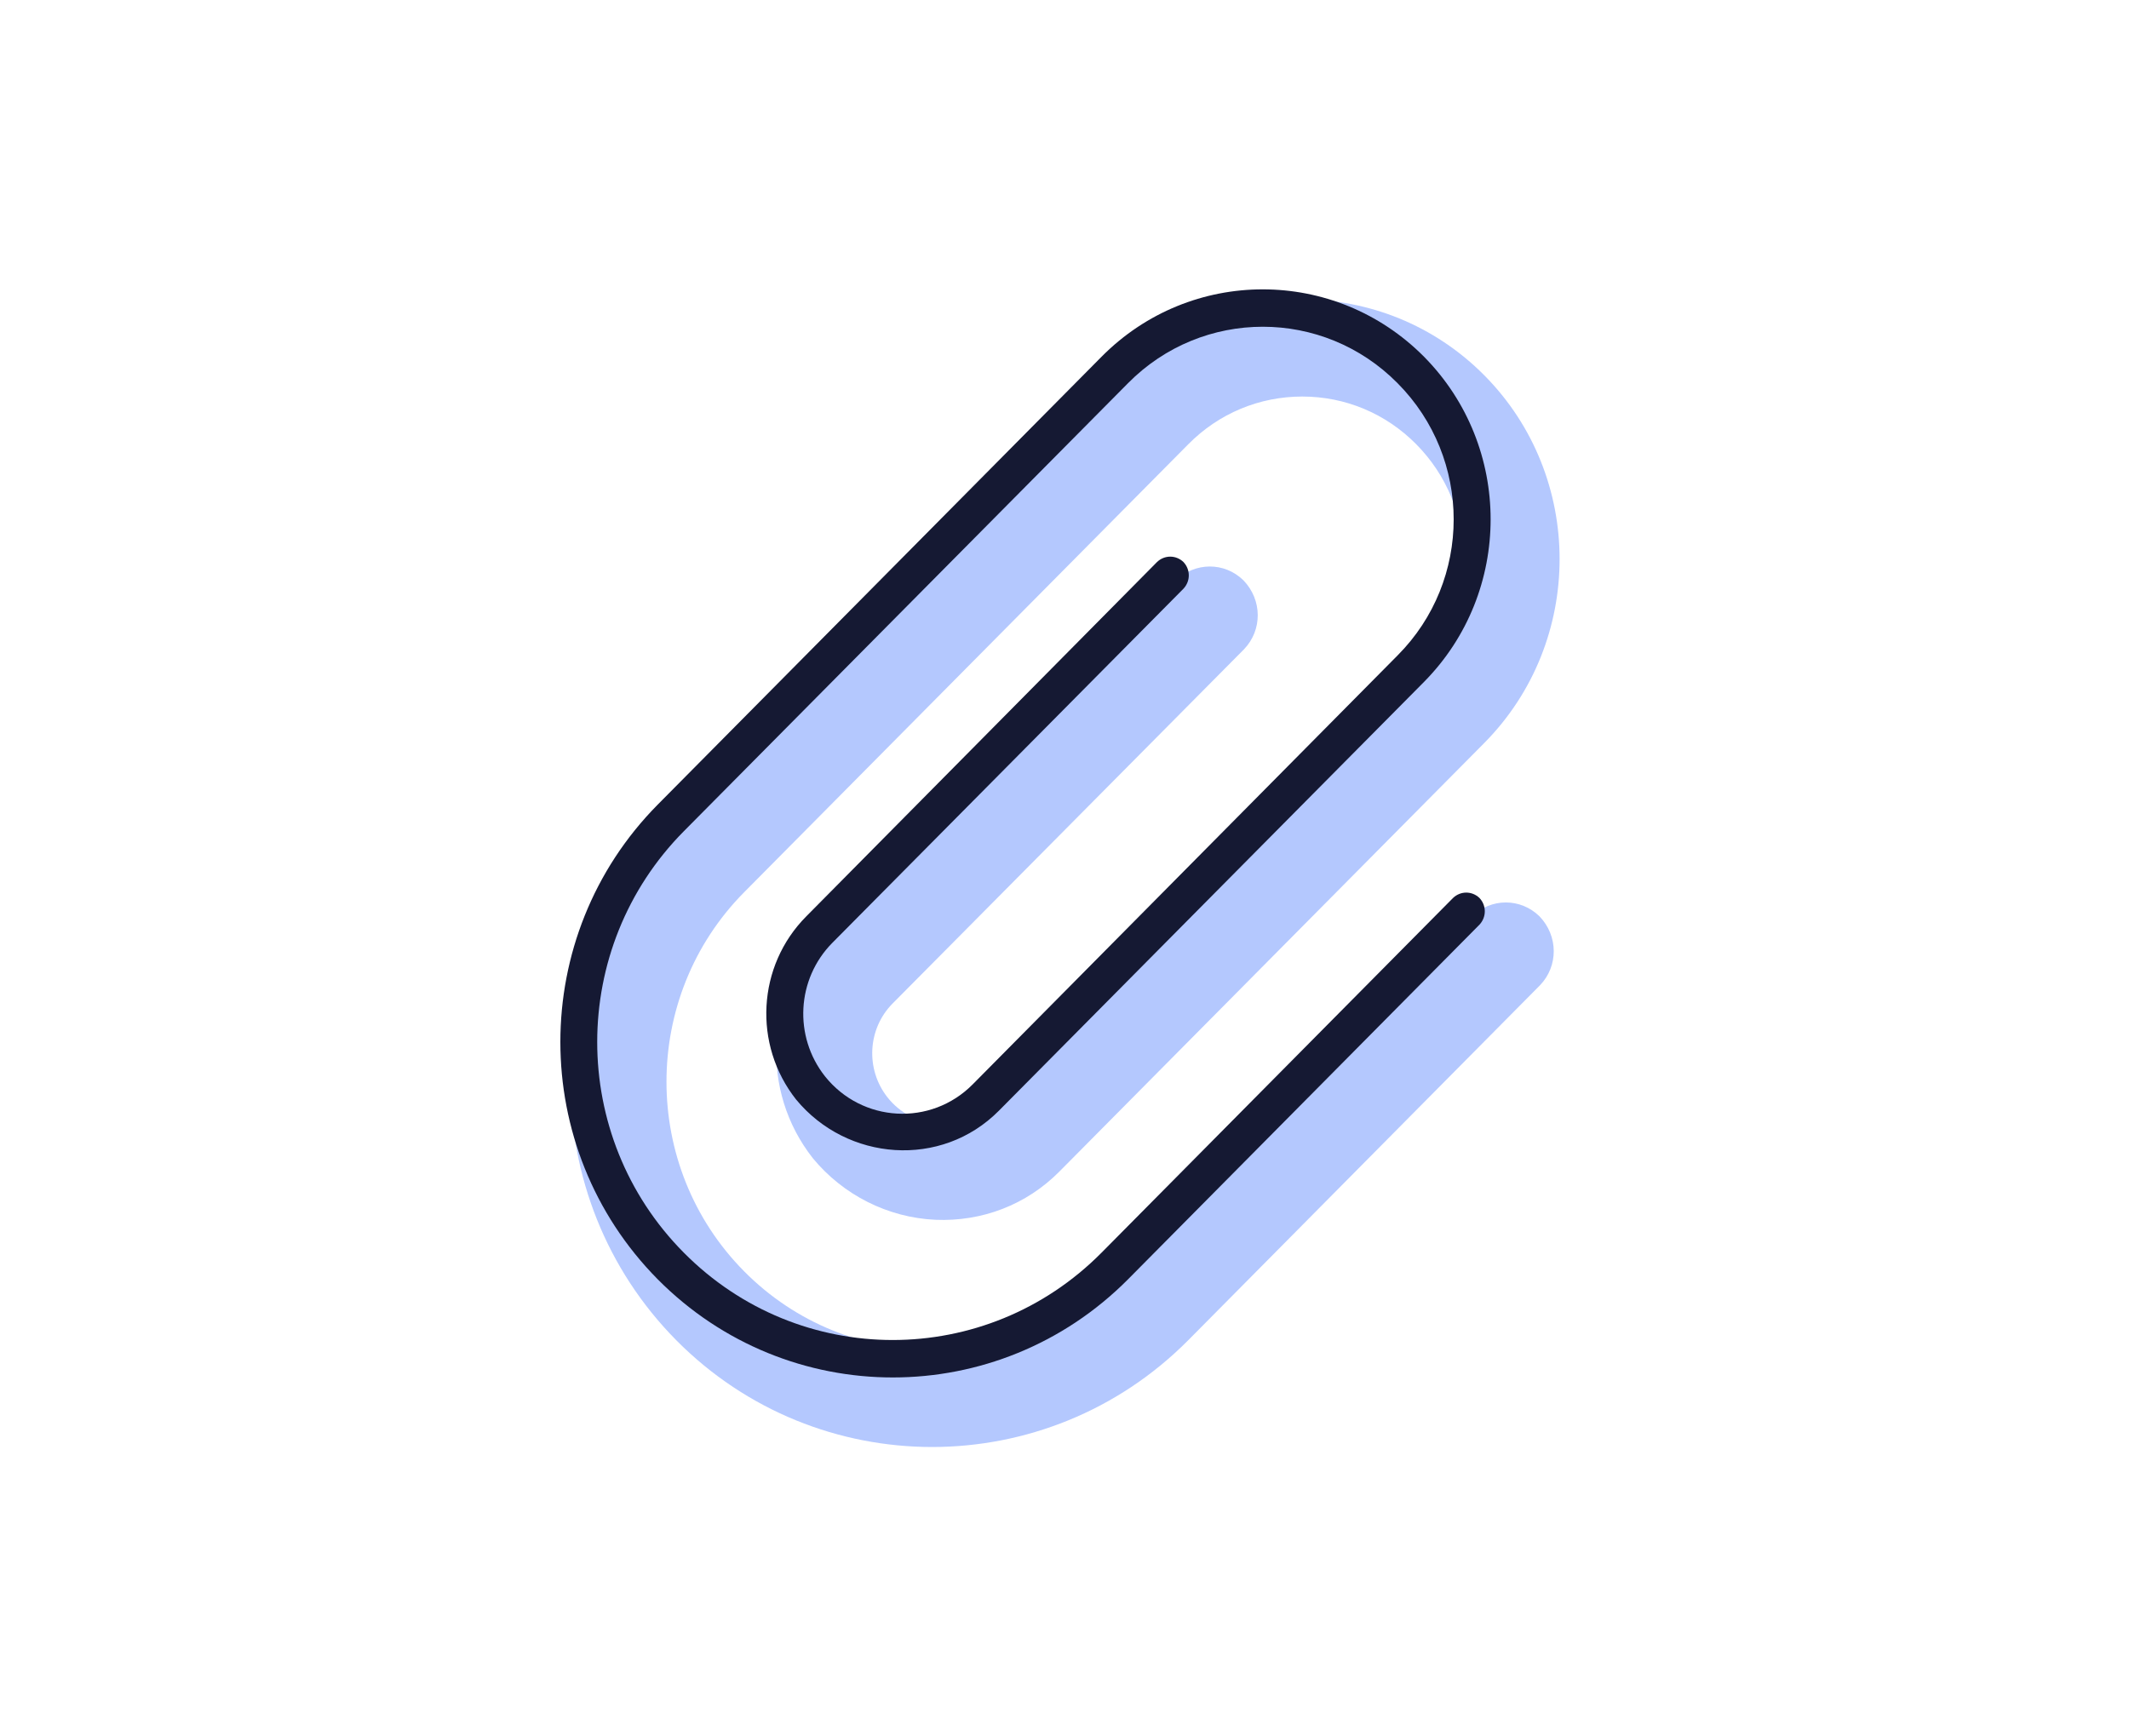 <?xml version="1.0" encoding="utf-8"?>
<svg xmlns="http://www.w3.org/2000/svg" fill="none" height="100%" overflow="visible" preserveAspectRatio="none" style="display: block;" viewBox="0 0 228 186" width="100%">
<g id="Frame 19">
<g id="Image">
</g>
<g clip-path="url(#clip0_0_10)" id="Calque_1">
<g id="Group">
<path d="M153.897 45.313C145.93 37.25 132.996 37.25 125.028 45.313L77.456 93.309C65.093 105.788 65.093 125.989 77.456 138.447C89.82 150.926 109.833 150.926 122.197 138.447L159.836 100.455C160.639 99.687 161.865 99.687 162.668 100.455C163.428 101.266 163.428 102.503 162.668 103.314L125.028 141.305C111.101 155.32 88.573 155.32 74.667 141.305C60.761 127.269 60.761 104.508 74.646 90.472L122.197 42.476C131.728 32.856 147.177 32.856 156.729 42.476C166.239 52.097 166.239 67.69 156.729 77.311L111.207 123.237C105.036 129.466 94.934 128.656 89.481 122.043C84.853 116.177 85.297 107.729 90.581 102.418L128.156 64.469C128.959 63.701 130.185 63.701 130.988 64.469C131.749 65.28 131.749 66.517 130.988 67.328L93.391 105.255C89.545 109.137 89.228 115.281 92.588 119.547C96.561 124.539 103.937 124.944 108.417 120.422L153.918 74.474C161.928 66.432 161.928 53.377 153.918 45.313H153.897Z" fill="#B4C8FE" id="Vector"/>
<path d="M99.837 155C89.904 155 79.971 151.182 72.427 143.566C57.316 128.293 57.316 103.463 72.427 88.19L119.956 40.215C130.713 29.358 148.212 29.358 158.969 40.215C169.705 51.052 169.705 68.714 158.969 79.572L113.447 125.499C109.918 129.061 105.163 130.874 100.175 130.661C95.082 130.426 90.306 128.016 87.051 124.069C81.366 116.838 81.937 106.577 88.34 100.135L125.895 62.208C127.966 60.181 131.136 60.181 133.165 62.165C135.194 64.277 135.194 67.498 133.228 69.546L95.589 107.495C92.905 110.204 92.673 114.534 95.04 117.542C96.371 119.227 98.294 120.23 100.45 120.358C102.627 120.464 104.634 119.696 106.156 118.161L151.657 72.213C154.933 68.927 156.729 64.554 156.729 59.904C156.729 55.254 154.933 50.881 151.657 47.575C148.402 44.289 144.07 42.476 139.463 42.476C134.856 42.476 130.523 44.289 127.269 47.575L79.697 95.57C68.601 106.769 68.601 124.987 79.697 136.186C90.792 147.385 108.861 147.385 119.956 136.186L157.595 98.194C159.667 96.168 162.837 96.168 164.865 98.152C166.894 100.263 166.894 103.484 164.929 105.532L127.247 143.566C119.682 151.182 109.749 155 99.816 155H99.837Z" fill="#B4C8FE" id="Vector_2"/>
</g>
<path d="M149.67 41.047C141.703 32.984 128.769 32.984 120.801 41.047L73.23 89.043C60.866 101.522 60.866 121.723 73.23 134.181C85.593 146.659 105.606 146.659 117.97 134.181L155.609 96.189C156.412 95.421 157.638 95.421 158.441 96.189C159.201 97 159.201 98.237 158.441 99.048L120.801 137.039C106.874 151.054 84.346 151.054 70.44 137.039C56.534 122.981 56.534 100.242 70.44 86.185L117.97 38.21C127.501 28.59 142.95 28.59 152.502 38.21C162.012 47.831 162.012 63.424 152.502 73.044L106.98 118.971C100.809 125.2 90.707 124.389 85.255 117.777C80.626 111.91 81.07 103.463 86.353 98.152L123.908 60.203C124.711 59.435 125.937 59.435 126.74 60.203C127.501 61.014 127.501 62.251 126.74 63.061L89.143 100.989C85.297 104.871 84.98 111.015 88.34 115.281C92.313 120.272 99.689 120.678 104.169 116.155L149.67 70.207C157.68 62.165 157.68 49.111 149.67 41.047Z" fill="#151933" id="Vector_3"/>
</g>
</g>
<defs>
<clipPath id="clip0_0_10">
<rect fill="white" height="124" transform="translate(60 31)" width="107"/>
</clipPath>
</defs>
</svg>